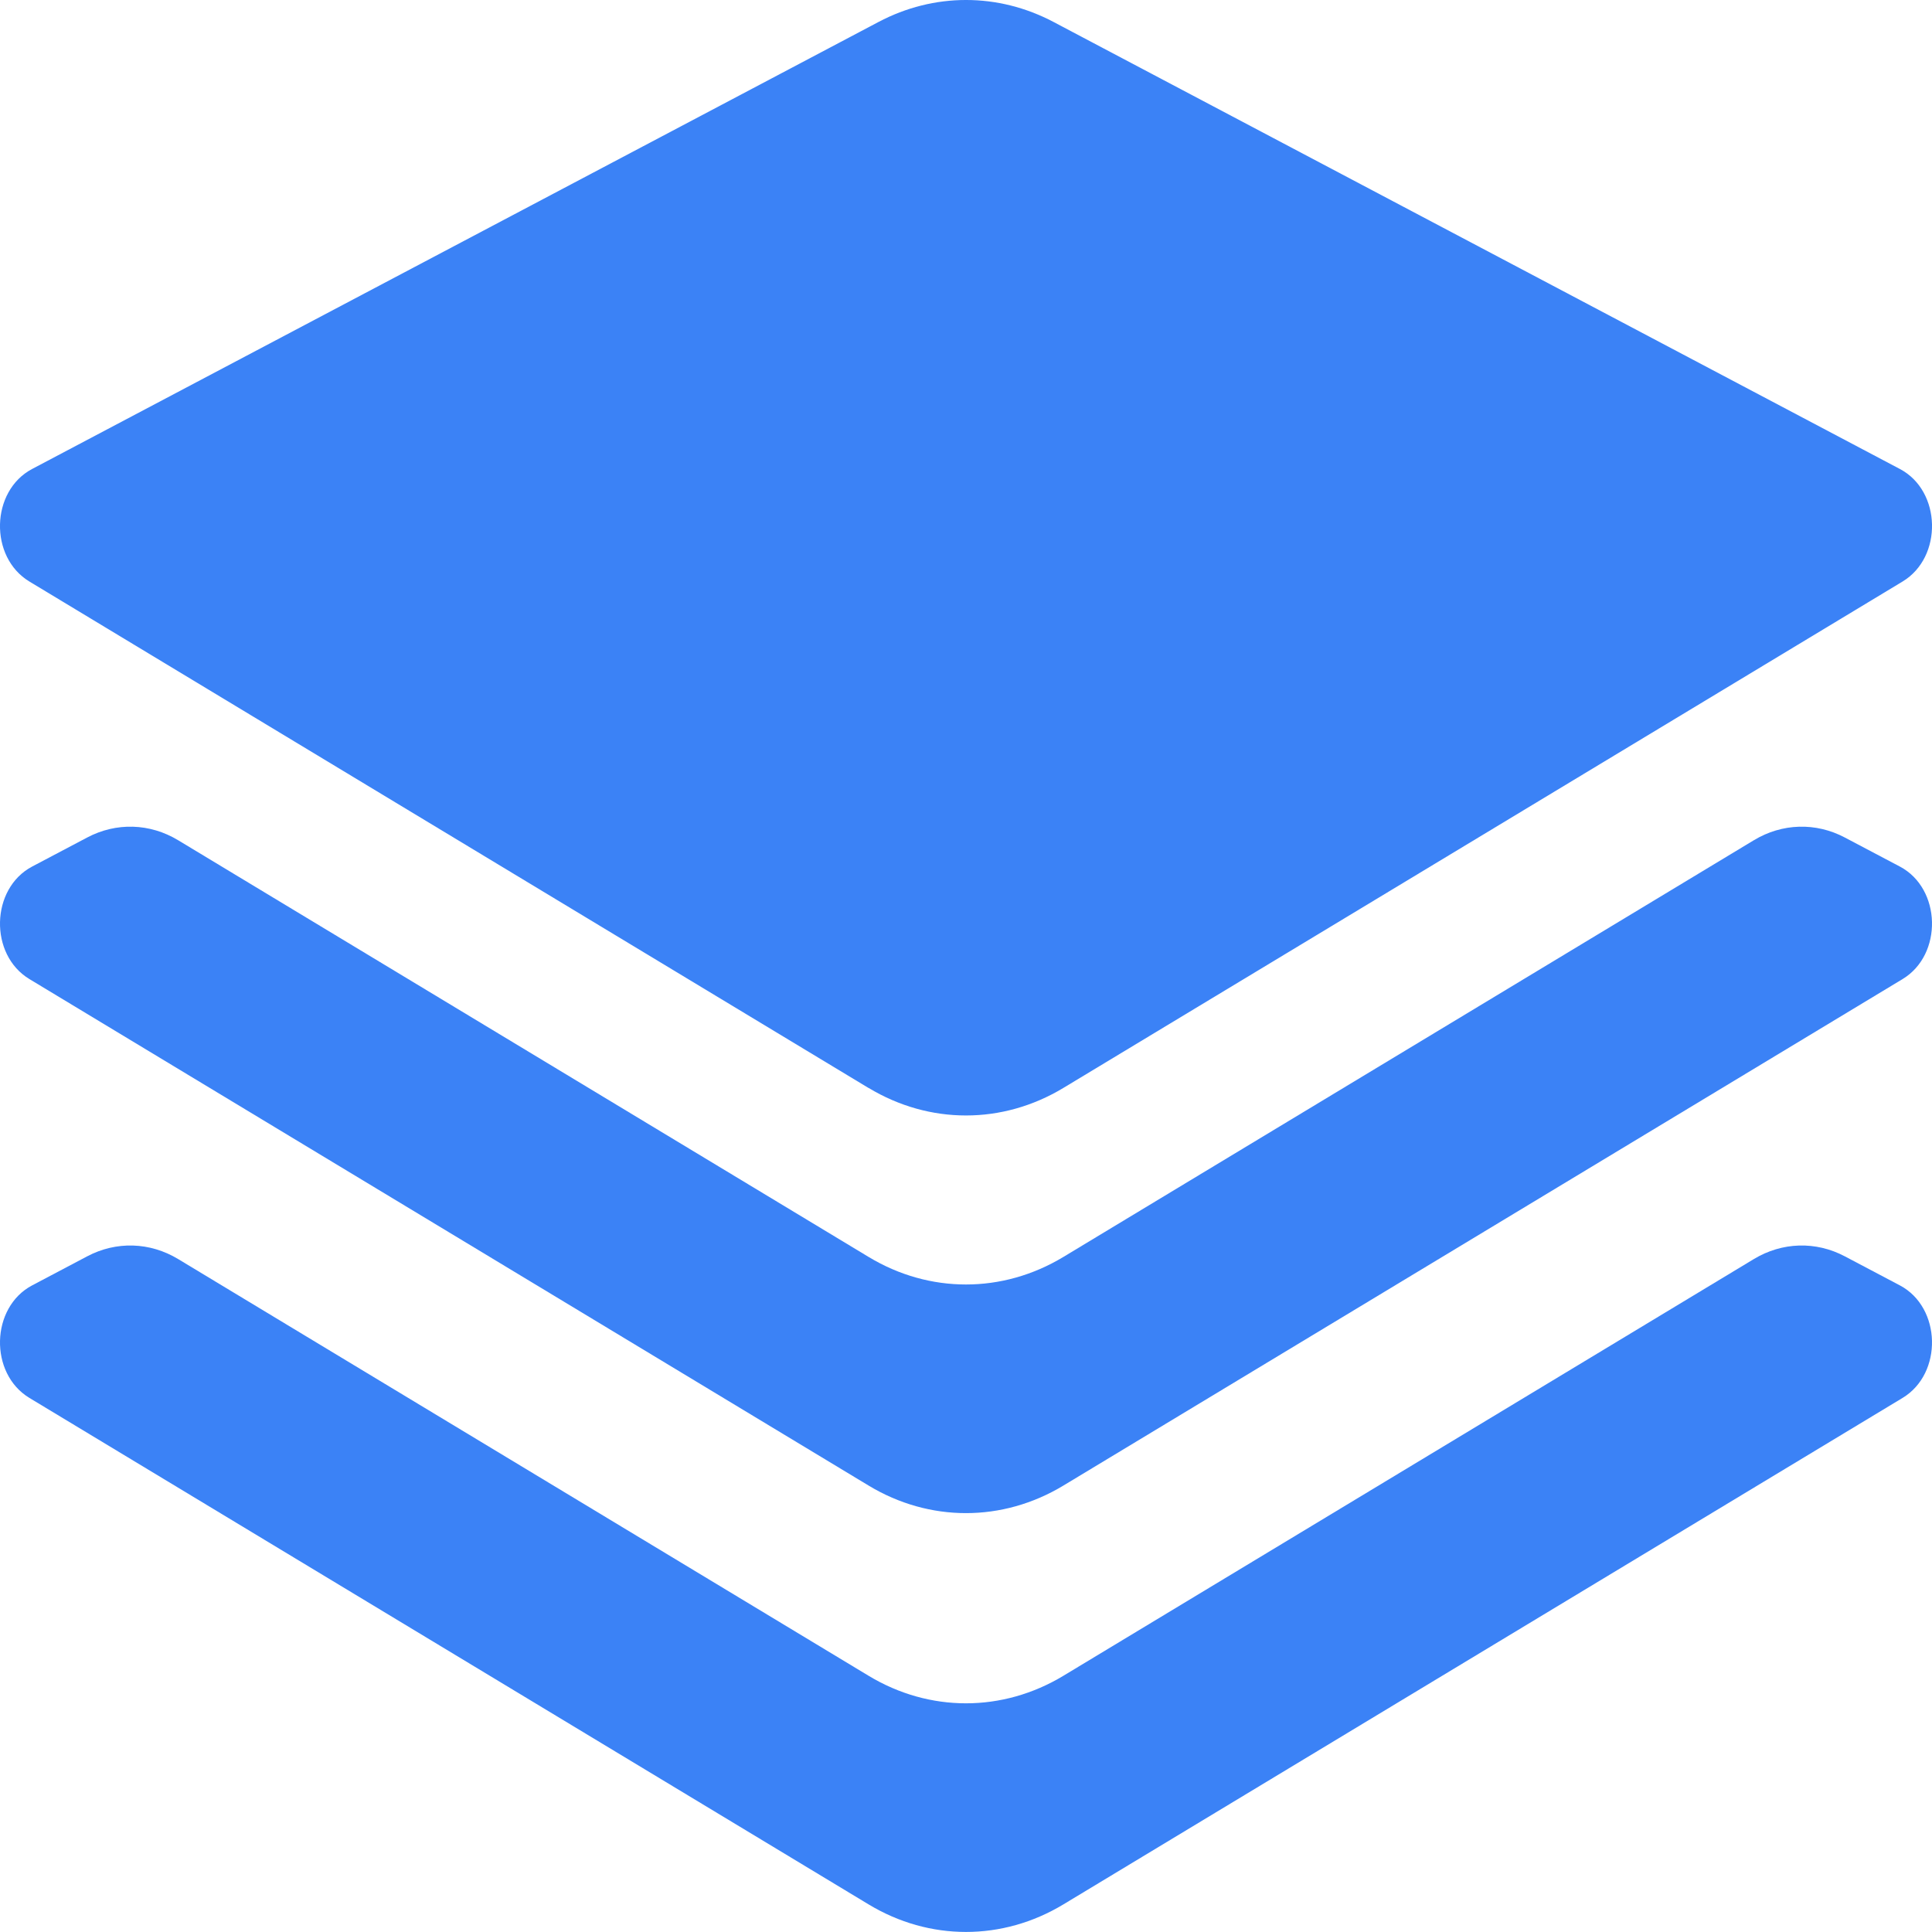<svg width="32" height="32" viewBox="0 0 97 97" fill="none" xmlns="http://www.w3.org/2000/svg">
  <g clipPath="url(#clip0_1_55)">
    <path d="M95.522 49.157L53.388 74.587C50.332 76.43 46.664 76.43 43.612 74.587L1.478 49.157C-0.554 47.933 -0.474 44.611 1.612 43.508L4.377 42.049C5.834 41.278 7.526 41.329 8.945 42.186L43.612 63.108C46.664 64.951 50.332 64.951 53.388 63.108L88.055 42.186C89.474 41.329 91.166 41.278 92.623 42.049L95.388 43.508C97.474 44.611 97.554 47.933 95.522 49.157Z" fill="#3b82f6"/>
    <path d="M43.612 54.627L1.477 29.197C-0.554 27.973 -0.474 24.651 1.609 23.548L44.107 1.103C46.892 -0.368 50.11 -0.368 52.896 1.103L95.391 23.548C97.477 24.651 97.553 27.973 95.522 29.197L53.387 54.623C50.332 56.465 46.667 56.465 43.612 54.623V54.627Z" fill="#3b82f6"/>
    <path d="M95.522 70.186L53.388 95.615C50.332 97.458 46.664 97.458 43.612 95.615L1.478 70.186C-0.554 68.961 -0.474 65.639 1.612 64.536L4.377 63.077C5.834 62.306 7.526 62.357 8.945 63.214L43.612 84.137C46.664 85.979 50.332 85.979 53.388 84.137L88.055 63.214C89.474 62.357 91.166 62.306 92.623 63.077L95.388 64.536C97.474 65.639 97.554 68.961 95.522 70.186Z" fill="#3b82f6"/>
  </g>
  <defs>
    <clipPath id="clip0_1_55">
      <rect width="97" height="97" fill="white"/>
    </clipPath>
  </defs>
</svg>